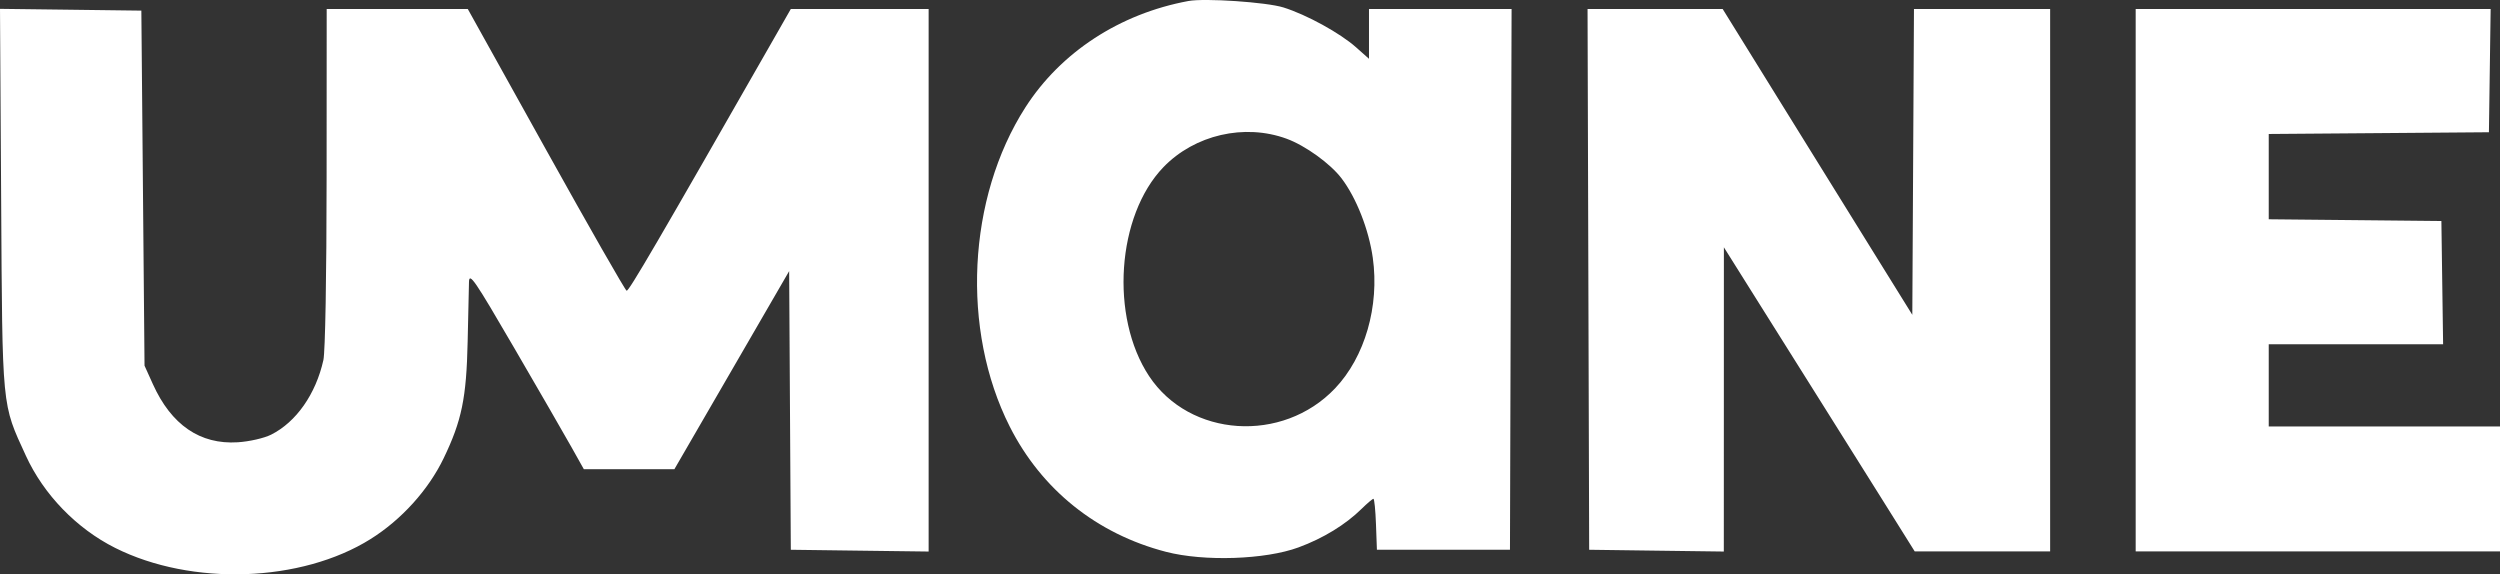 <svg xmlns="http://www.w3.org/2000/svg" width="148" height="34" viewBox="0 0 148 34" fill="none"><rect x="0" y="0" width="148" height="34" fill="#333333" stroke="none"/><g clip-path="url(#clip0_6202_5028)"><path fill-rule="evenodd" clip-rule="evenodd" d="M70.354 0.06C66.288 0.812 62.794 3.093 60.7 6.362C57.266 11.722 56.884 19.521 59.774 25.248C61.659 28.983 64.928 31.605 69.024 32.667C71.282 33.253 74.903 33.132 76.874 32.405C78.34 31.864 79.654 31.06 80.612 30.118C80.942 29.794 81.255 29.529 81.308 29.529C81.36 29.529 81.428 30.208 81.458 31.038L81.513 32.546H85.452H89.39L89.438 16.539L89.486 0.531H85.265H81.044V2.006V3.481L80.277 2.799C79.325 1.954 77.346 0.868 75.98 0.441C74.979 0.128 71.324 -0.119 70.354 0.06ZM0.068 11.767C0.143 24.328 0.097 23.853 1.532 26.979C2.589 29.283 4.534 31.291 6.816 32.435C11.349 34.708 17.842 34.482 21.944 31.908C23.769 30.763 25.36 29.004 26.262 27.134C27.337 24.903 27.612 23.569 27.685 20.218C27.72 18.649 27.755 17.064 27.764 16.695C27.778 16.102 28.088 16.555 30.435 20.588C31.895 23.097 33.422 25.741 33.827 26.464L34.564 27.778H37.243H39.923L43.321 21.914L46.718 16.05L46.767 24.298L46.816 32.546L50.895 32.599L54.975 32.651V16.591V0.531L50.895 0.532L46.816 0.533L46.066 1.846C38.876 14.428 37.227 17.252 37.096 17.21C37.011 17.183 34.86 13.419 32.317 8.846L27.692 0.531H23.516H19.34L19.335 10.505C19.333 16.376 19.254 20.823 19.145 21.315C18.698 23.327 17.535 24.987 16.052 25.731C15.638 25.939 14.759 26.14 14.074 26.183C11.845 26.324 10.143 25.158 9.051 22.742L8.556 21.647L8.462 11.138L8.368 0.629L4.184 0.576L0 0.524L0.068 11.767ZM94.031 16.539L94.079 32.546L98.064 32.599L102.05 32.651L102.052 23.646L102.054 14.641L104.192 18.047C105.367 19.92 107.046 22.591 107.921 23.983C108.797 25.374 110.377 27.892 111.432 29.578L113.351 32.643H117.36H121.368V16.587V0.531H117.337H113.307L113.258 9.584L113.209 18.637L110.881 14.887C109.601 12.825 107.075 8.752 105.267 5.835L101.981 0.531H97.982H93.983L94.031 16.539ZM126.432 16.587V32.643H137.216H148V28.945V25.248H141.154H134.309V22.815V20.382H139.471H144.632L144.581 16.733L144.53 13.084L139.42 13.032L134.309 12.981V10.456V7.932L140.826 7.881L147.344 7.829L147.395 4.18L147.446 0.531H136.939H126.432V16.587ZM76.168 8.213C77.272 8.616 78.753 9.684 79.416 10.554C80.293 11.706 81.033 13.585 81.269 15.262C81.671 18.127 80.802 21.134 79.034 22.993C75.925 26.262 70.43 25.899 68.026 22.266C65.701 18.752 66.111 12.764 68.874 9.897C70.722 7.98 73.671 7.299 76.168 8.213Z" fill="white"></path></g><defs><clipPath id="clip0_6202_5028"><rect width="148" height="34" fill="white"></rect></clipPath></defs></svg>